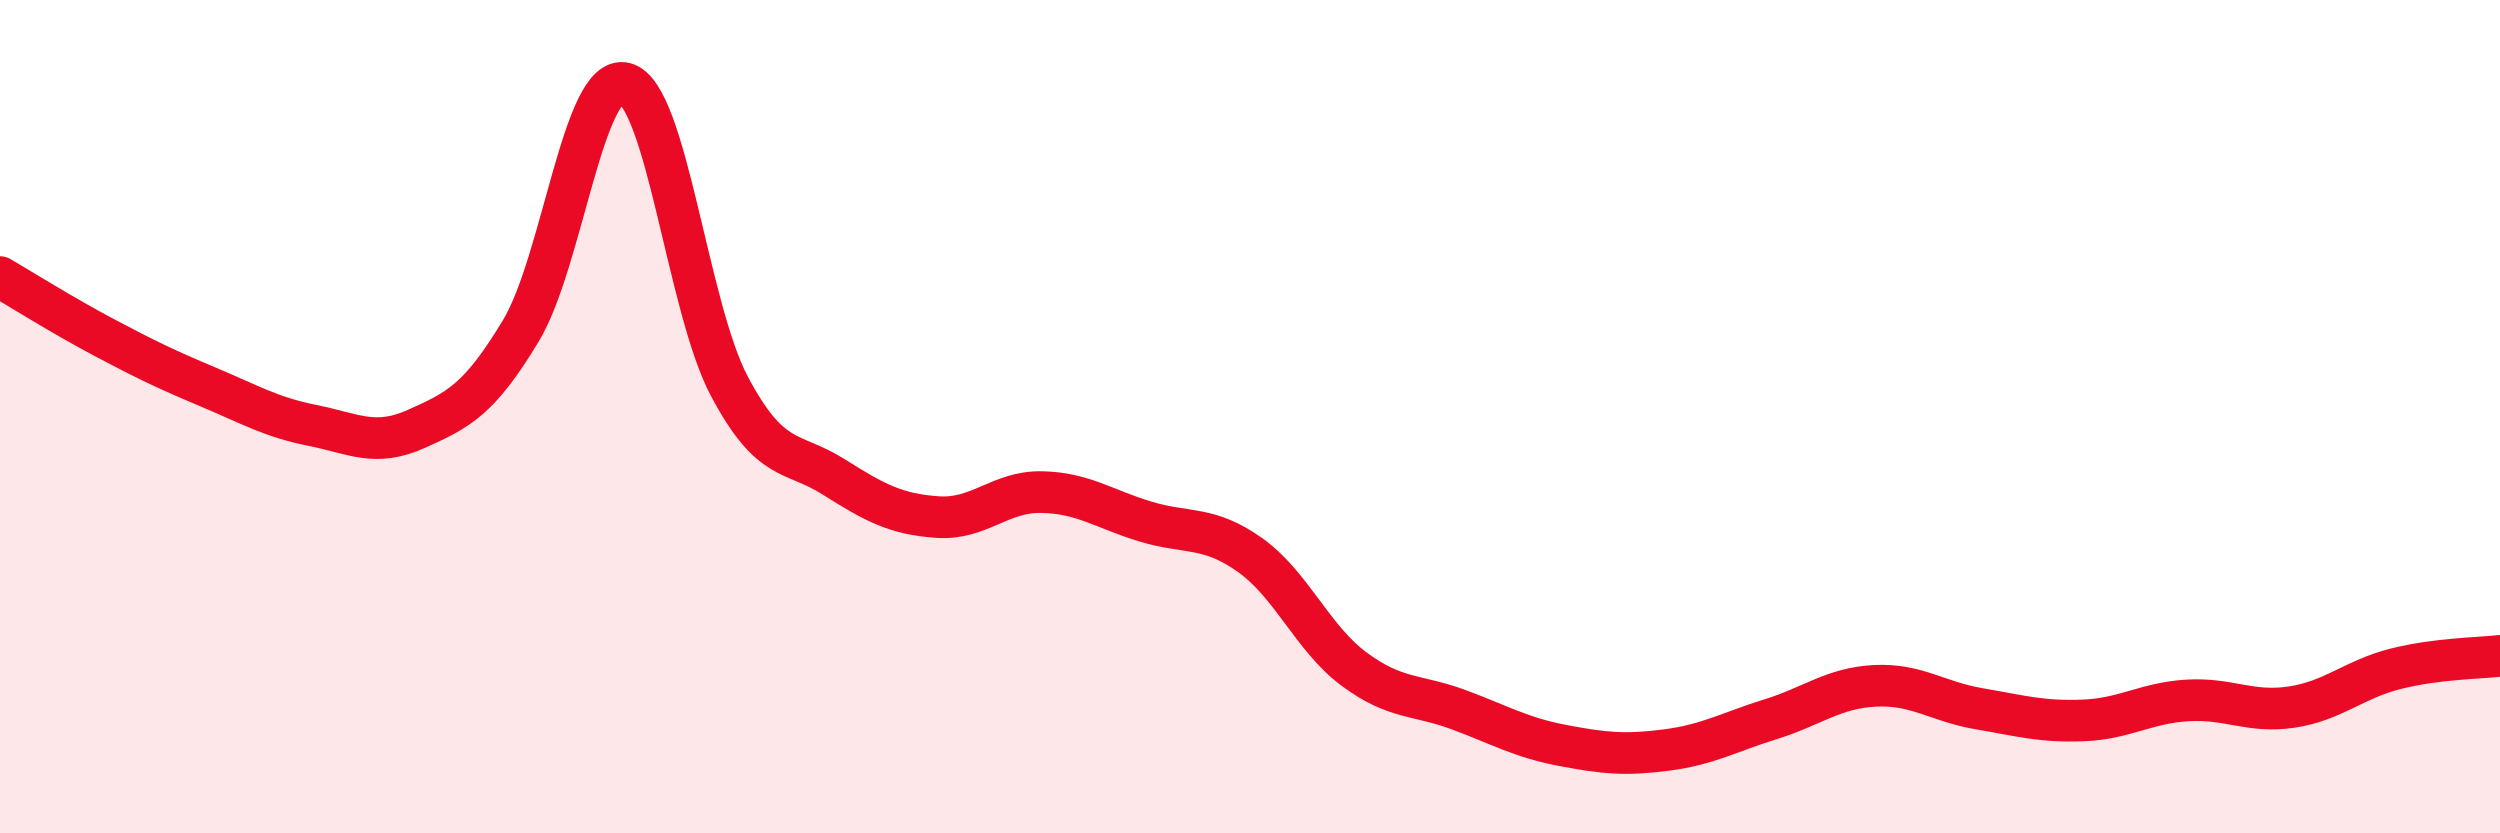 
    <svg width="60" height="20" viewBox="0 0 60 20" xmlns="http://www.w3.org/2000/svg">
      <path
        d="M 0,6.65 C 0.5,6.94 1.5,7.57 2.5,8.1 C 3.5,8.63 4,8.87 5,9.29 C 6,9.71 6.5,10.01 7.5,10.21 C 8.5,10.41 9,10.74 10,10.29 C 11,9.84 11.5,9.6 12.5,7.94 C 13.5,6.28 14,1.74 15,2 C 16,2.26 16.5,7.37 17.5,9.26 C 18.5,11.15 19,10.81 20,11.44 C 21,12.07 21.5,12.34 22.5,12.41 C 23.5,12.48 24,11.79 25,11.81 C 26,11.83 26.5,12.22 27.5,12.52 C 28.5,12.82 29,12.61 30,13.32 C 31,14.03 31.5,15.32 32.5,16.06 C 33.5,16.8 34,16.66 35,17.03 C 36,17.4 36.5,17.7 37.5,17.89 C 38.5,18.08 39,18.13 40,18 C 41,17.87 41.5,17.57 42.5,17.26 C 43.5,16.95 44,16.51 45,16.46 C 46,16.41 46.5,16.84 47.5,17.01 C 48.5,17.18 49,17.33 50,17.29 C 51,17.25 51.5,16.87 52.5,16.81 C 53.5,16.75 54,17.12 55,16.97 C 56,16.82 56.5,16.3 57.5,16.05 C 58.5,15.8 59.5,15.8 60,15.74L60 20L0 20Z"
        fill="#EB0A25"
        opacity="0.1"
        stroke-linecap="round"
        stroke-linejoin="round"
      />
      <path
        d="M 0,6.65 C 0.5,6.94 1.5,7.57 2.5,8.1 C 3.5,8.63 4,8.87 5,9.29 C 6,9.71 6.5,10.01 7.5,10.21 C 8.5,10.41 9,10.74 10,10.29 C 11,9.84 11.5,9.6 12.5,7.94 C 13.5,6.28 14,1.74 15,2 C 16,2.26 16.5,7.37 17.5,9.26 C 18.5,11.15 19,10.81 20,11.44 C 21,12.07 21.5,12.34 22.5,12.41 C 23.5,12.48 24,11.79 25,11.81 C 26,11.83 26.5,12.22 27.5,12.52 C 28.5,12.82 29,12.61 30,13.32 C 31,14.03 31.5,15.32 32.5,16.06 C 33.5,16.8 34,16.66 35,17.03 C 36,17.4 36.5,17.7 37.5,17.89 C 38.5,18.08 39,18.13 40,18 C 41,17.87 41.5,17.57 42.5,17.26 C 43.5,16.95 44,16.51 45,16.46 C 46,16.41 46.5,16.84 47.5,17.01 C 48.5,17.18 49,17.33 50,17.29 C 51,17.25 51.5,16.87 52.5,16.81 C 53.5,16.75 54,17.12 55,16.97 C 56,16.82 56.5,16.3 57.5,16.05 C 58.5,15.8 59.5,15.8 60,15.74"
        stroke="#EB0A25"
        stroke-width="1"
        fill="none"
        stroke-linecap="round"
        stroke-linejoin="round"
      />
    </svg>
  
